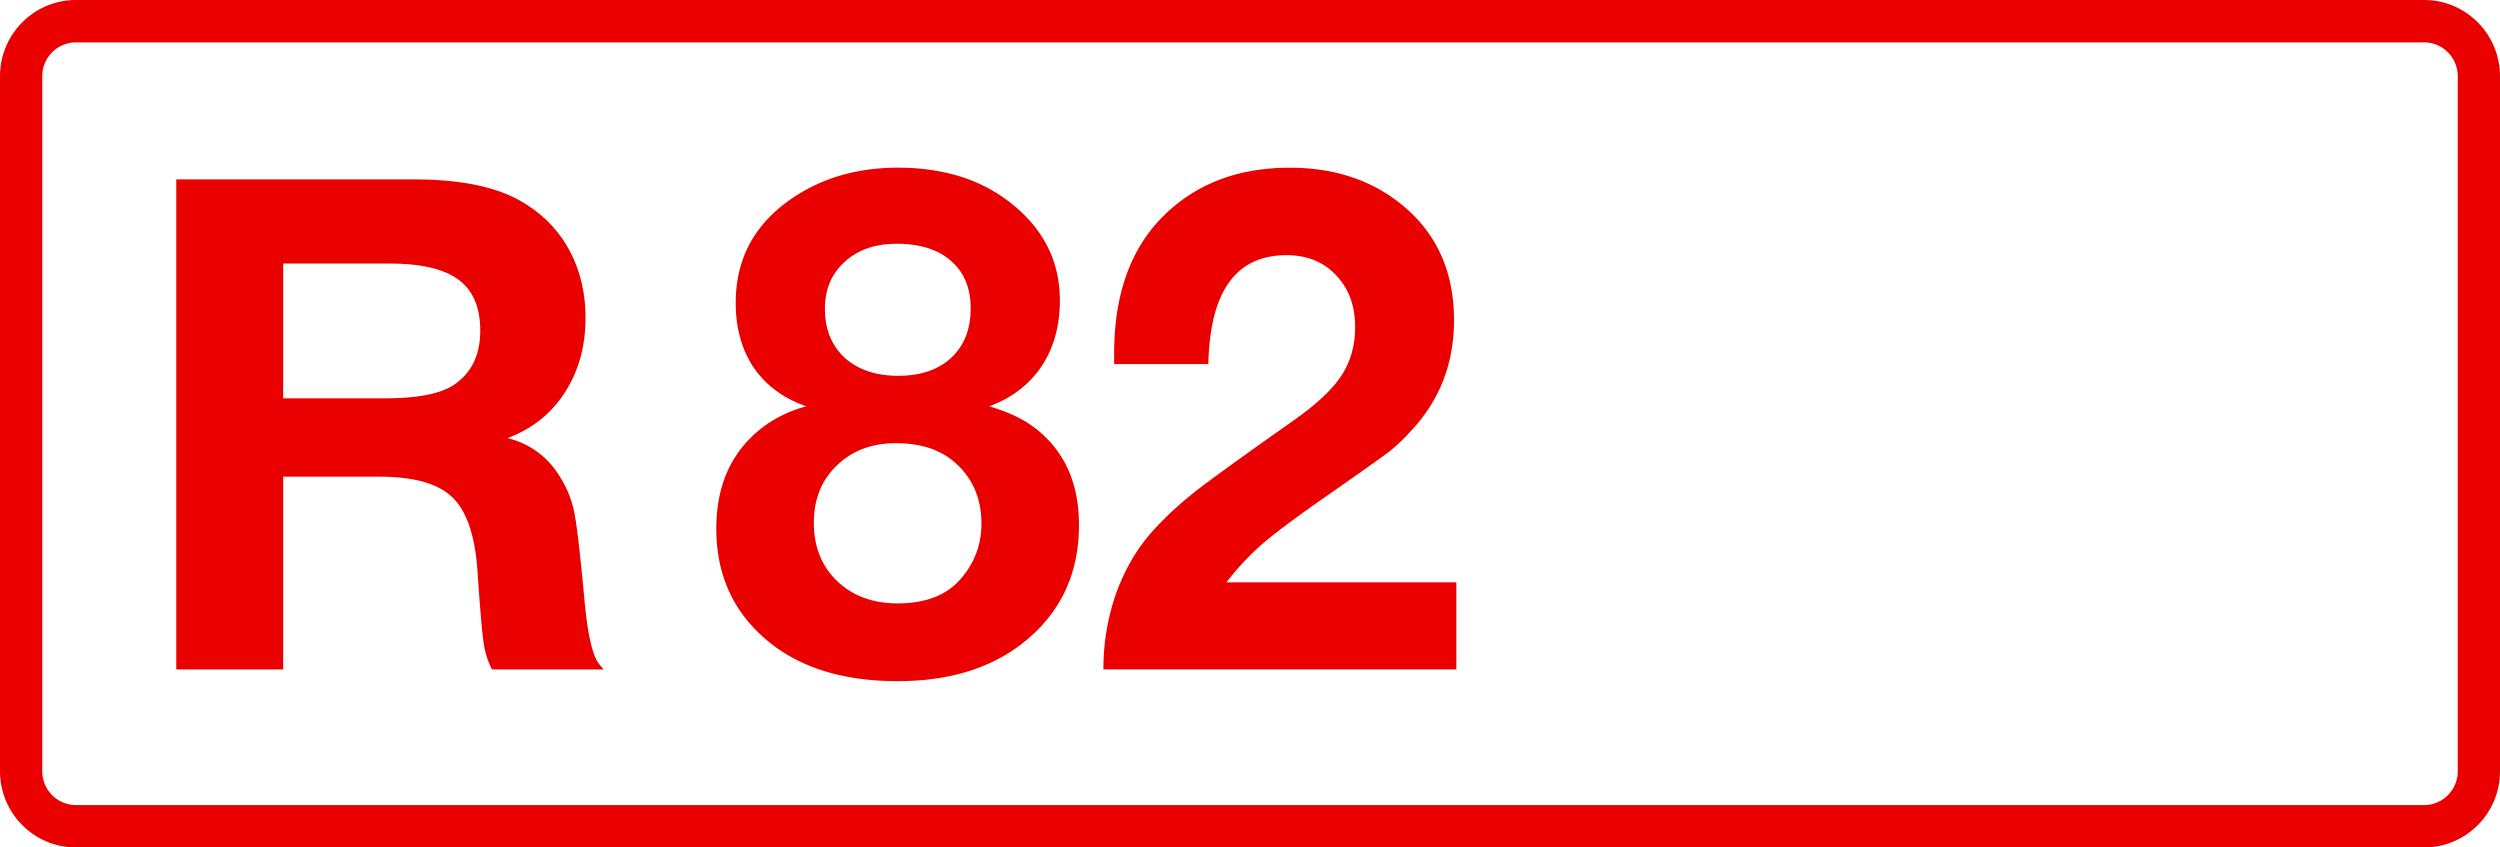 <svg class="color-immutable" width="59" height="20" viewBox="0 0 59 20" fill="none" xmlns="http://www.w3.org/2000/svg"><g clip-path="url(#a)" fill="#EB0000"><path d="M57.208 1c.439 0 .795.358.795.8v16.4c0 .442-.356.8-.795.8H1.792a.798.798 0 0 1-.795-.8V1.8c0-.442.356-.8.795-.8h55.416Zm0-1H1.792C.803 0 0 .806 0 1.8v16.4c0 .994.803 1.8 1.792 1.8h55.416c.99 0 1.792-.806 1.792-1.8V1.8c0-.994-.803-1.8-1.792-1.8Z"/><path d="M4.16 4.234h5.6c1.108 0 1.957.174 2.547.522.49.285.865.664 1.124 1.139.258.475.387 1.01.387 1.606 0 .675-.163 1.263-.49 1.764-.322.5-.773.86-1.353 1.075a1.95 1.95 0 0 1 1.203.855c.184.28.308.572.371.878.064.306.145 1.004.245 2.096.074.802.188 1.3.34 1.495l.111.135h-2.634a1.979 1.979 0 0 1-.197-.625c-.037-.253-.088-.839-.15-1.756-.064-.818-.264-1.382-.602-1.693-.332-.317-.902-.475-1.709-.475h-2.27V15.8H4.16V4.234Zm2.523 1.985V9.4h2.413c.775 0 1.32-.11 1.637-.332.401-.28.601-.701.601-1.266 0-.548-.171-.949-.514-1.202-.343-.253-.883-.38-1.621-.38H-1.994ZM19.032 9.59c-.537-.186-.951-.489-1.241-.91-.285-.422-.428-.934-.428-1.535 0-1.002.412-1.801 1.234-2.397.728-.527 1.593-.791 2.595-.791 1.139 0 2.07.314 2.792.941.686.591 1.029 1.321 1.029 2.191 0 .607-.145 1.126-.435 1.559-.29.432-.702.746-1.234.941.416.121.756.277 1.02.467.733.532 1.1 1.31 1.1 2.333 0 1.176-.452 2.112-1.353 2.808-.76.586-1.735.878-2.927.878-1.292 0-2.32-.321-3.085-.965-.796-.67-1.194-1.547-1.194-2.634 0-1.018.353-1.806 1.06-2.365a2.925 2.925 0 0 1 1.067-.522Zm2.128-3.837c-.506 0-.915.142-1.226.427-.31.28-.466.648-.466 1.107 0 .48.155.865.466 1.155.317.285.739.427 1.266.427s.944-.142 1.25-.427c.305-.285.458-.672.458-1.163 0-.48-.155-.854-.466-1.123-.306-.269-.733-.403-1.282-.403Zm-.015 4.706c-.57 0-1.037.177-1.4.53-.36.348-.538.796-.538 1.345 0 .564.181 1.023.545 1.376.37.354.847.53 1.432.53.665 0 1.163-.195 1.495-.585.322-.374.483-.807.483-1.297 0-.56-.185-1.018-.554-1.377-.354-.348-.841-.522-1.463-.522ZM34.37 13.742v2.056h-8.33c0-.627.101-1.226.301-1.795.206-.57.493-1.06.863-1.471.284-.317.617-.625.996-.926.385-.3 1.147-.851 2.286-1.653.554-.385.942-.744 1.163-1.076.222-.332.332-.717.332-1.155 0-.506-.15-.915-.45-1.226-.296-.316-.686-.474-1.171-.474-1.192 0-1.806.857-1.843 2.57H26.294V8.34c0-1.402.393-2.489 1.179-3.259.764-.749 1.753-1.123 2.966-1.123 1.076 0 1.975.306 2.697.918.786.664 1.179 1.558 1.179 2.681 0 .981-.314 1.825-.941 2.531-.206.232-.399.42-.578.562-.18.137-.651.472-1.416 1.005-.727.506-1.25.893-1.566 1.162a6.348 6.348 0 0 0-.87.926h5.426Z"/></g><defs><clipPath id="a"><path fill="#fff" d="M0 0h59v20H0z"/></clipPath></defs></svg>